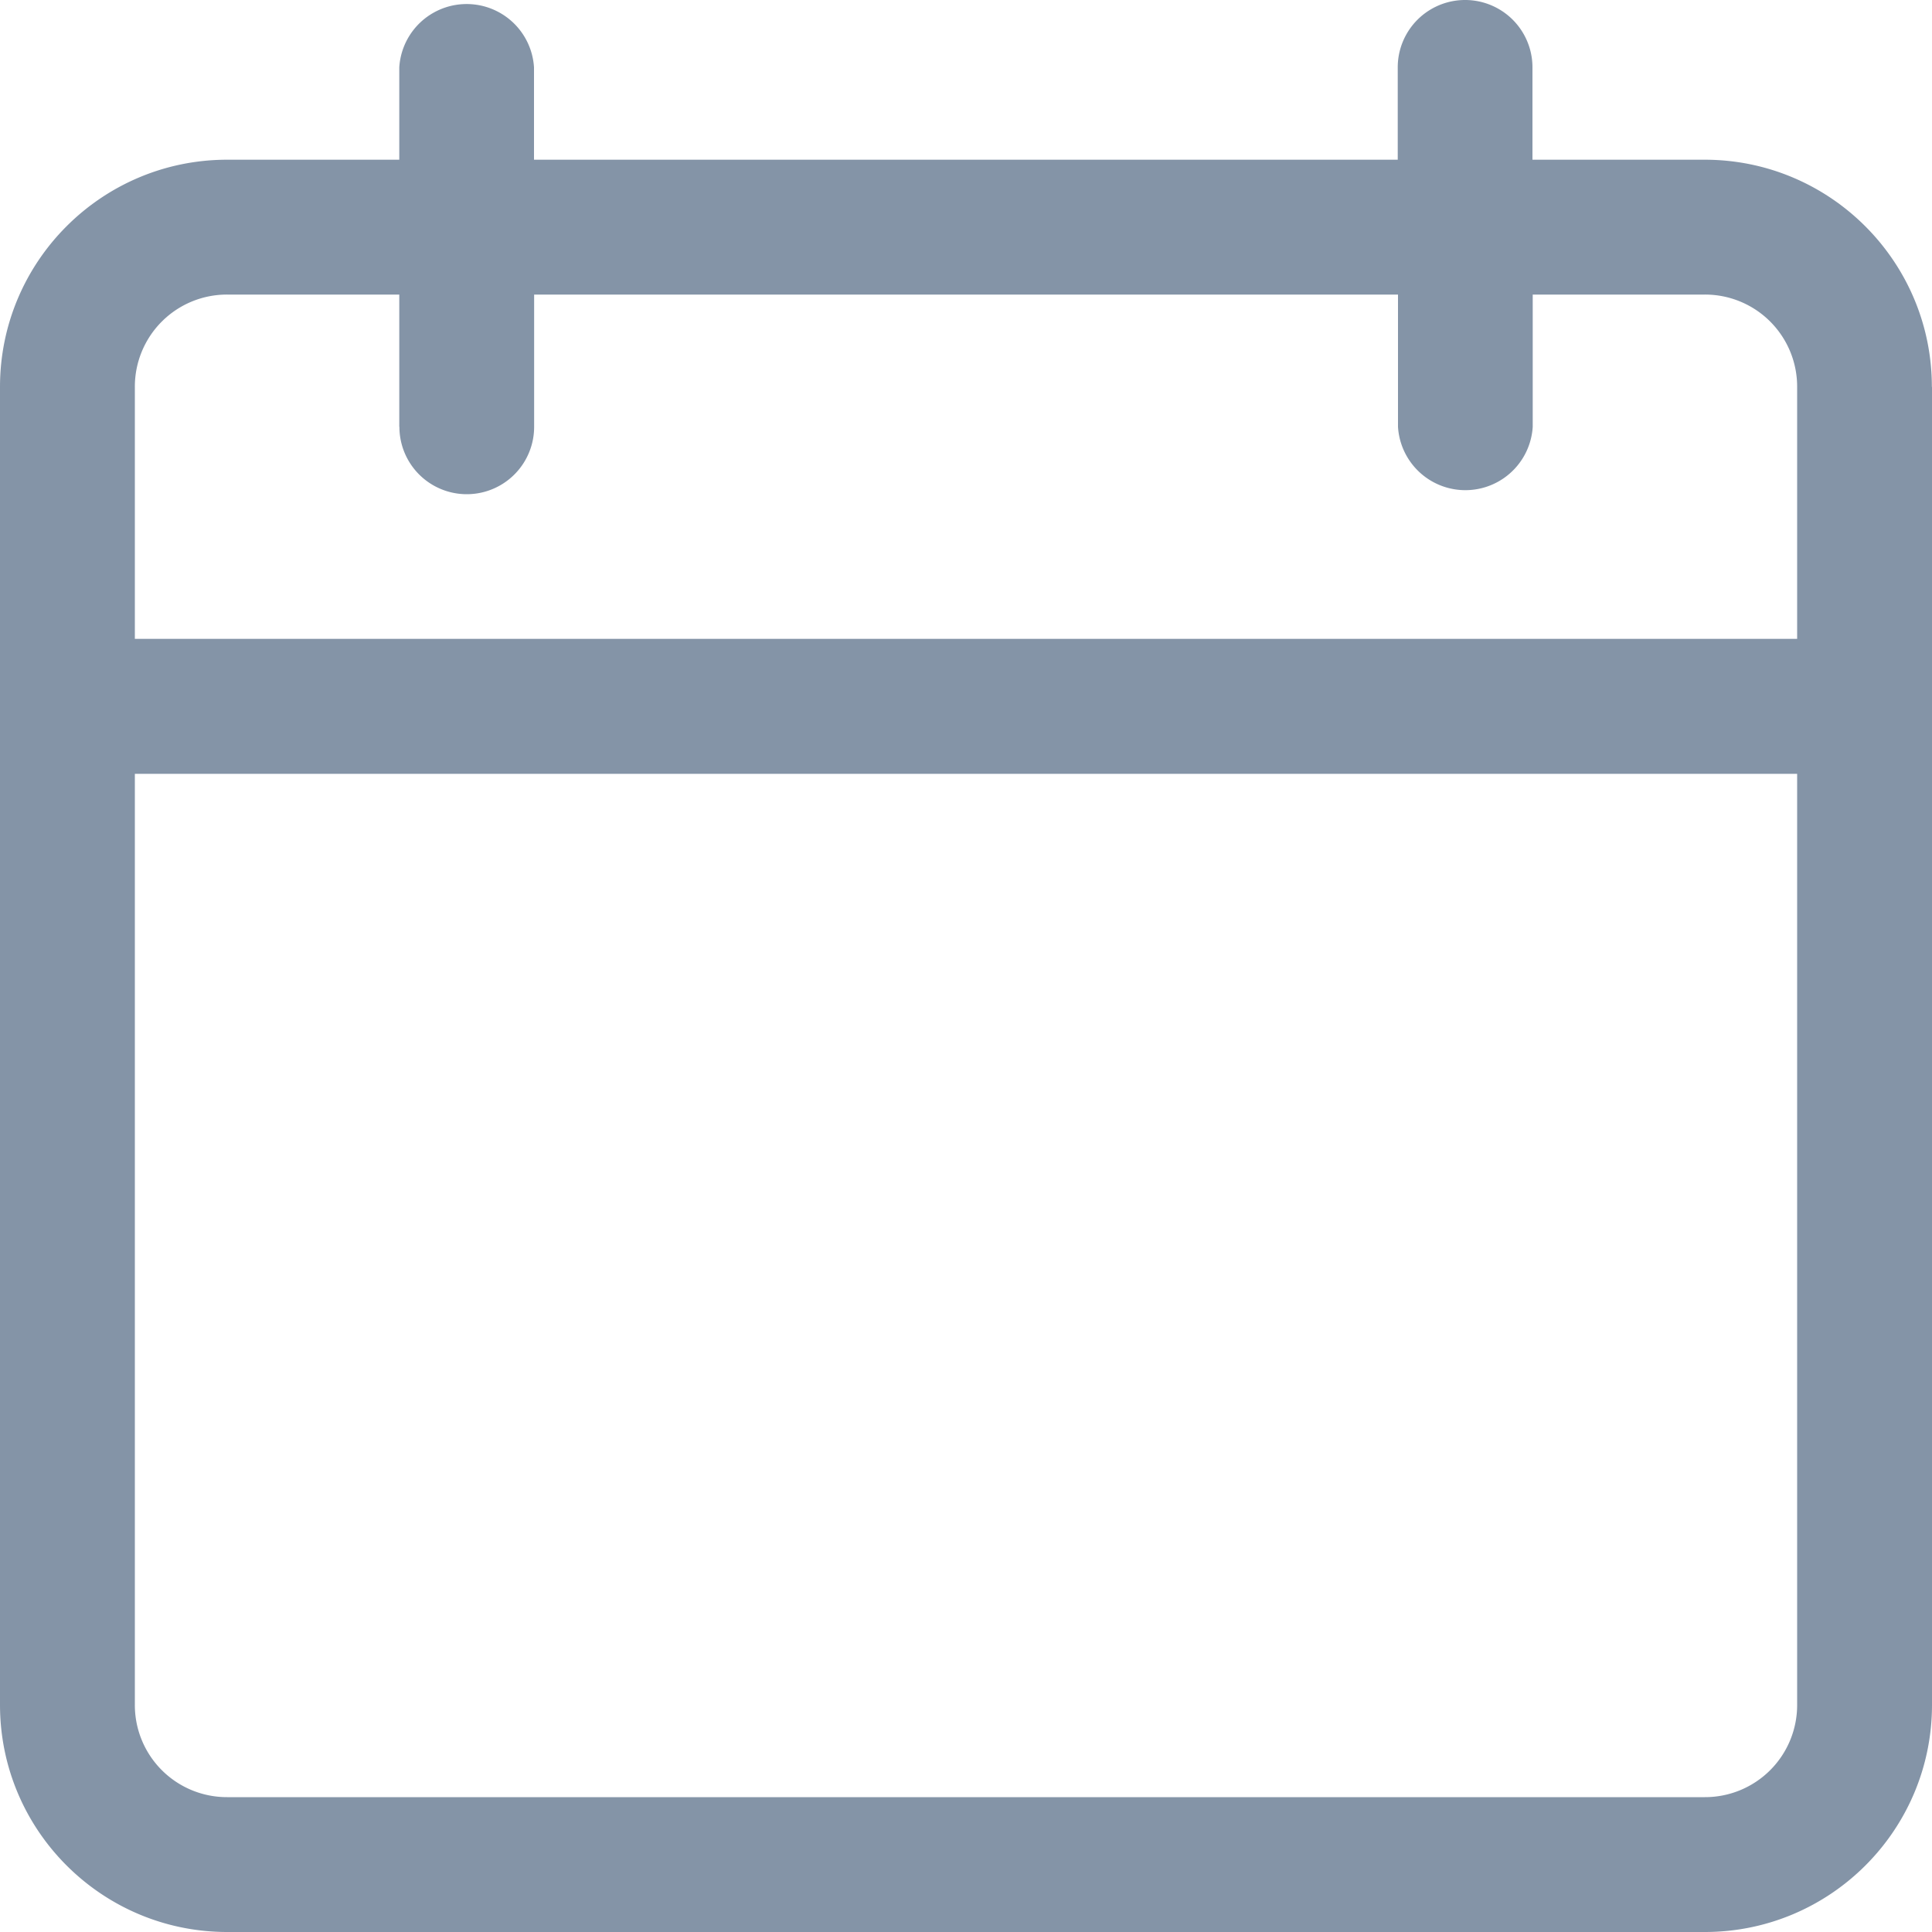 <svg xmlns="http://www.w3.org/2000/svg" width="15" height="15" viewBox="0 0 15 15"><g><g><path fill="#8494a7" d="M15 3.004v10.232C15 14.21 14.21 15 13.236 15H1.764C.79 15 0 14.21 0 13.236V3.004C0 2.03.79 1.24 1.764 1.24H3.1V.523a.524.524 0 0 1 1.046 0v.717h6.706V.523a.523.523 0 0 1 1.046 0v.717h1.337c.973 0 1.764.79 1.764 1.764zM1.047 13.236a.715.715 0 0 0 .717.717h11.472a.715.715 0 0 0 .717-.717V6.008H1.047zM3.1 3.314V2.287H1.764a.715.715 0 0 0-.717.717V4.96h12.906V3.004a.715.715 0 0 0-.717-.717H11.9v1.027a.524.524 0 0 1-1.046 0V2.287H4.147v1.027a.523.523 0 0 1-1.046 0z"/></g></g></svg>